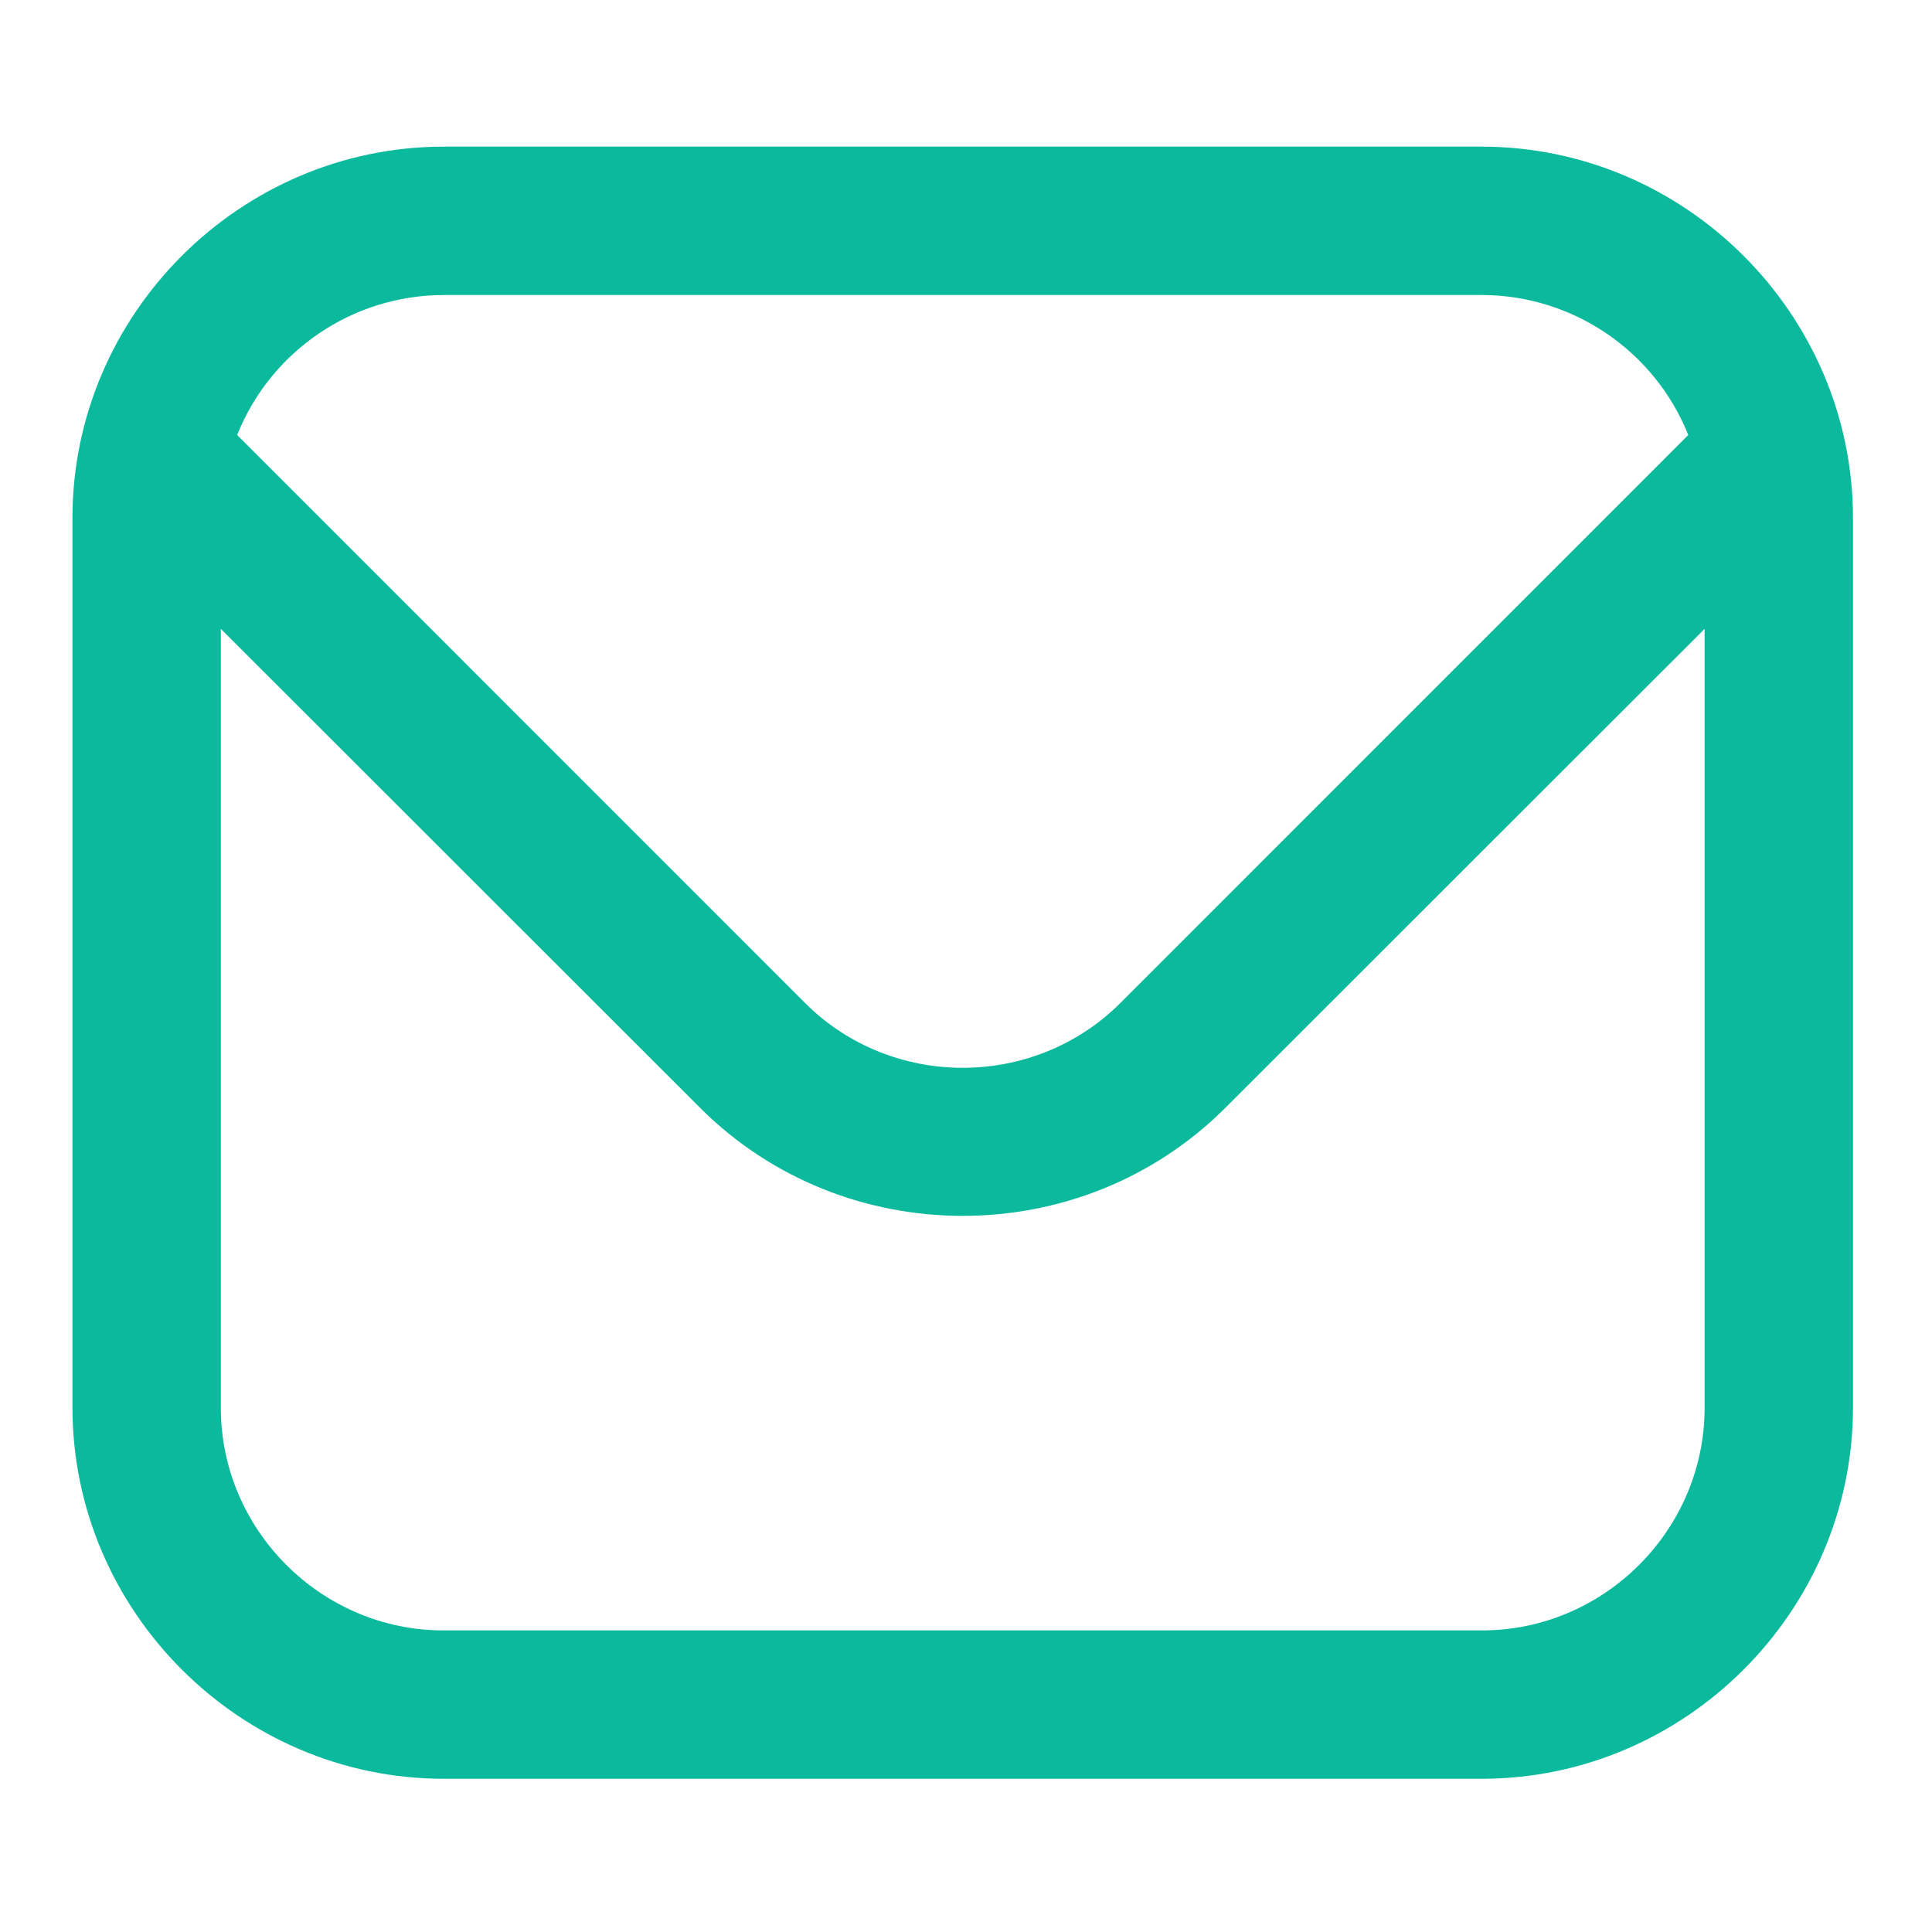 <svg xmlns="http://www.w3.org/2000/svg" xmlns:xlink="http://www.w3.org/1999/xlink" xmlns:serif="http://www.serif.com/" width="100%" height="100%" viewBox="0 0 40 40" xml:space="preserve" style="fill-rule:evenodd;clip-rule:evenodd;stroke-linejoin:round;stroke-miterlimit:2;">    <g transform="matrix(0.072,0,0,0.072,1.5,1.5)">        <path d="M405.333,21.333L106.667,21.333C48.178,21.403 0.07,69.511 0,128L0,384C0.07,442.489 48.178,490.597 106.667,490.667L405.333,490.667C463.822,490.597 511.93,442.489 512,384L512,128C511.93,69.511 463.822,21.403 405.333,21.333ZM106.667,64L405.333,64C431.412,64.051 454.965,80.038 464.64,104.256L301.269,267.648C276.404,292.413 235.596,292.413 210.731,267.648L47.36,104.256C57.035,80.038 80.588,64.051 106.667,64ZM405.333,448L106.667,448C71.557,448 42.667,419.109 42.667,384L42.667,160L180.565,297.813C221.98,339.123 290.02,339.123 331.435,297.813L469.333,160L469.333,384C469.333,419.109 440.443,448 405.333,448Z" style="fill:rgb(11,185,157);fill-rule:nonzero;"></path>    </g></svg>